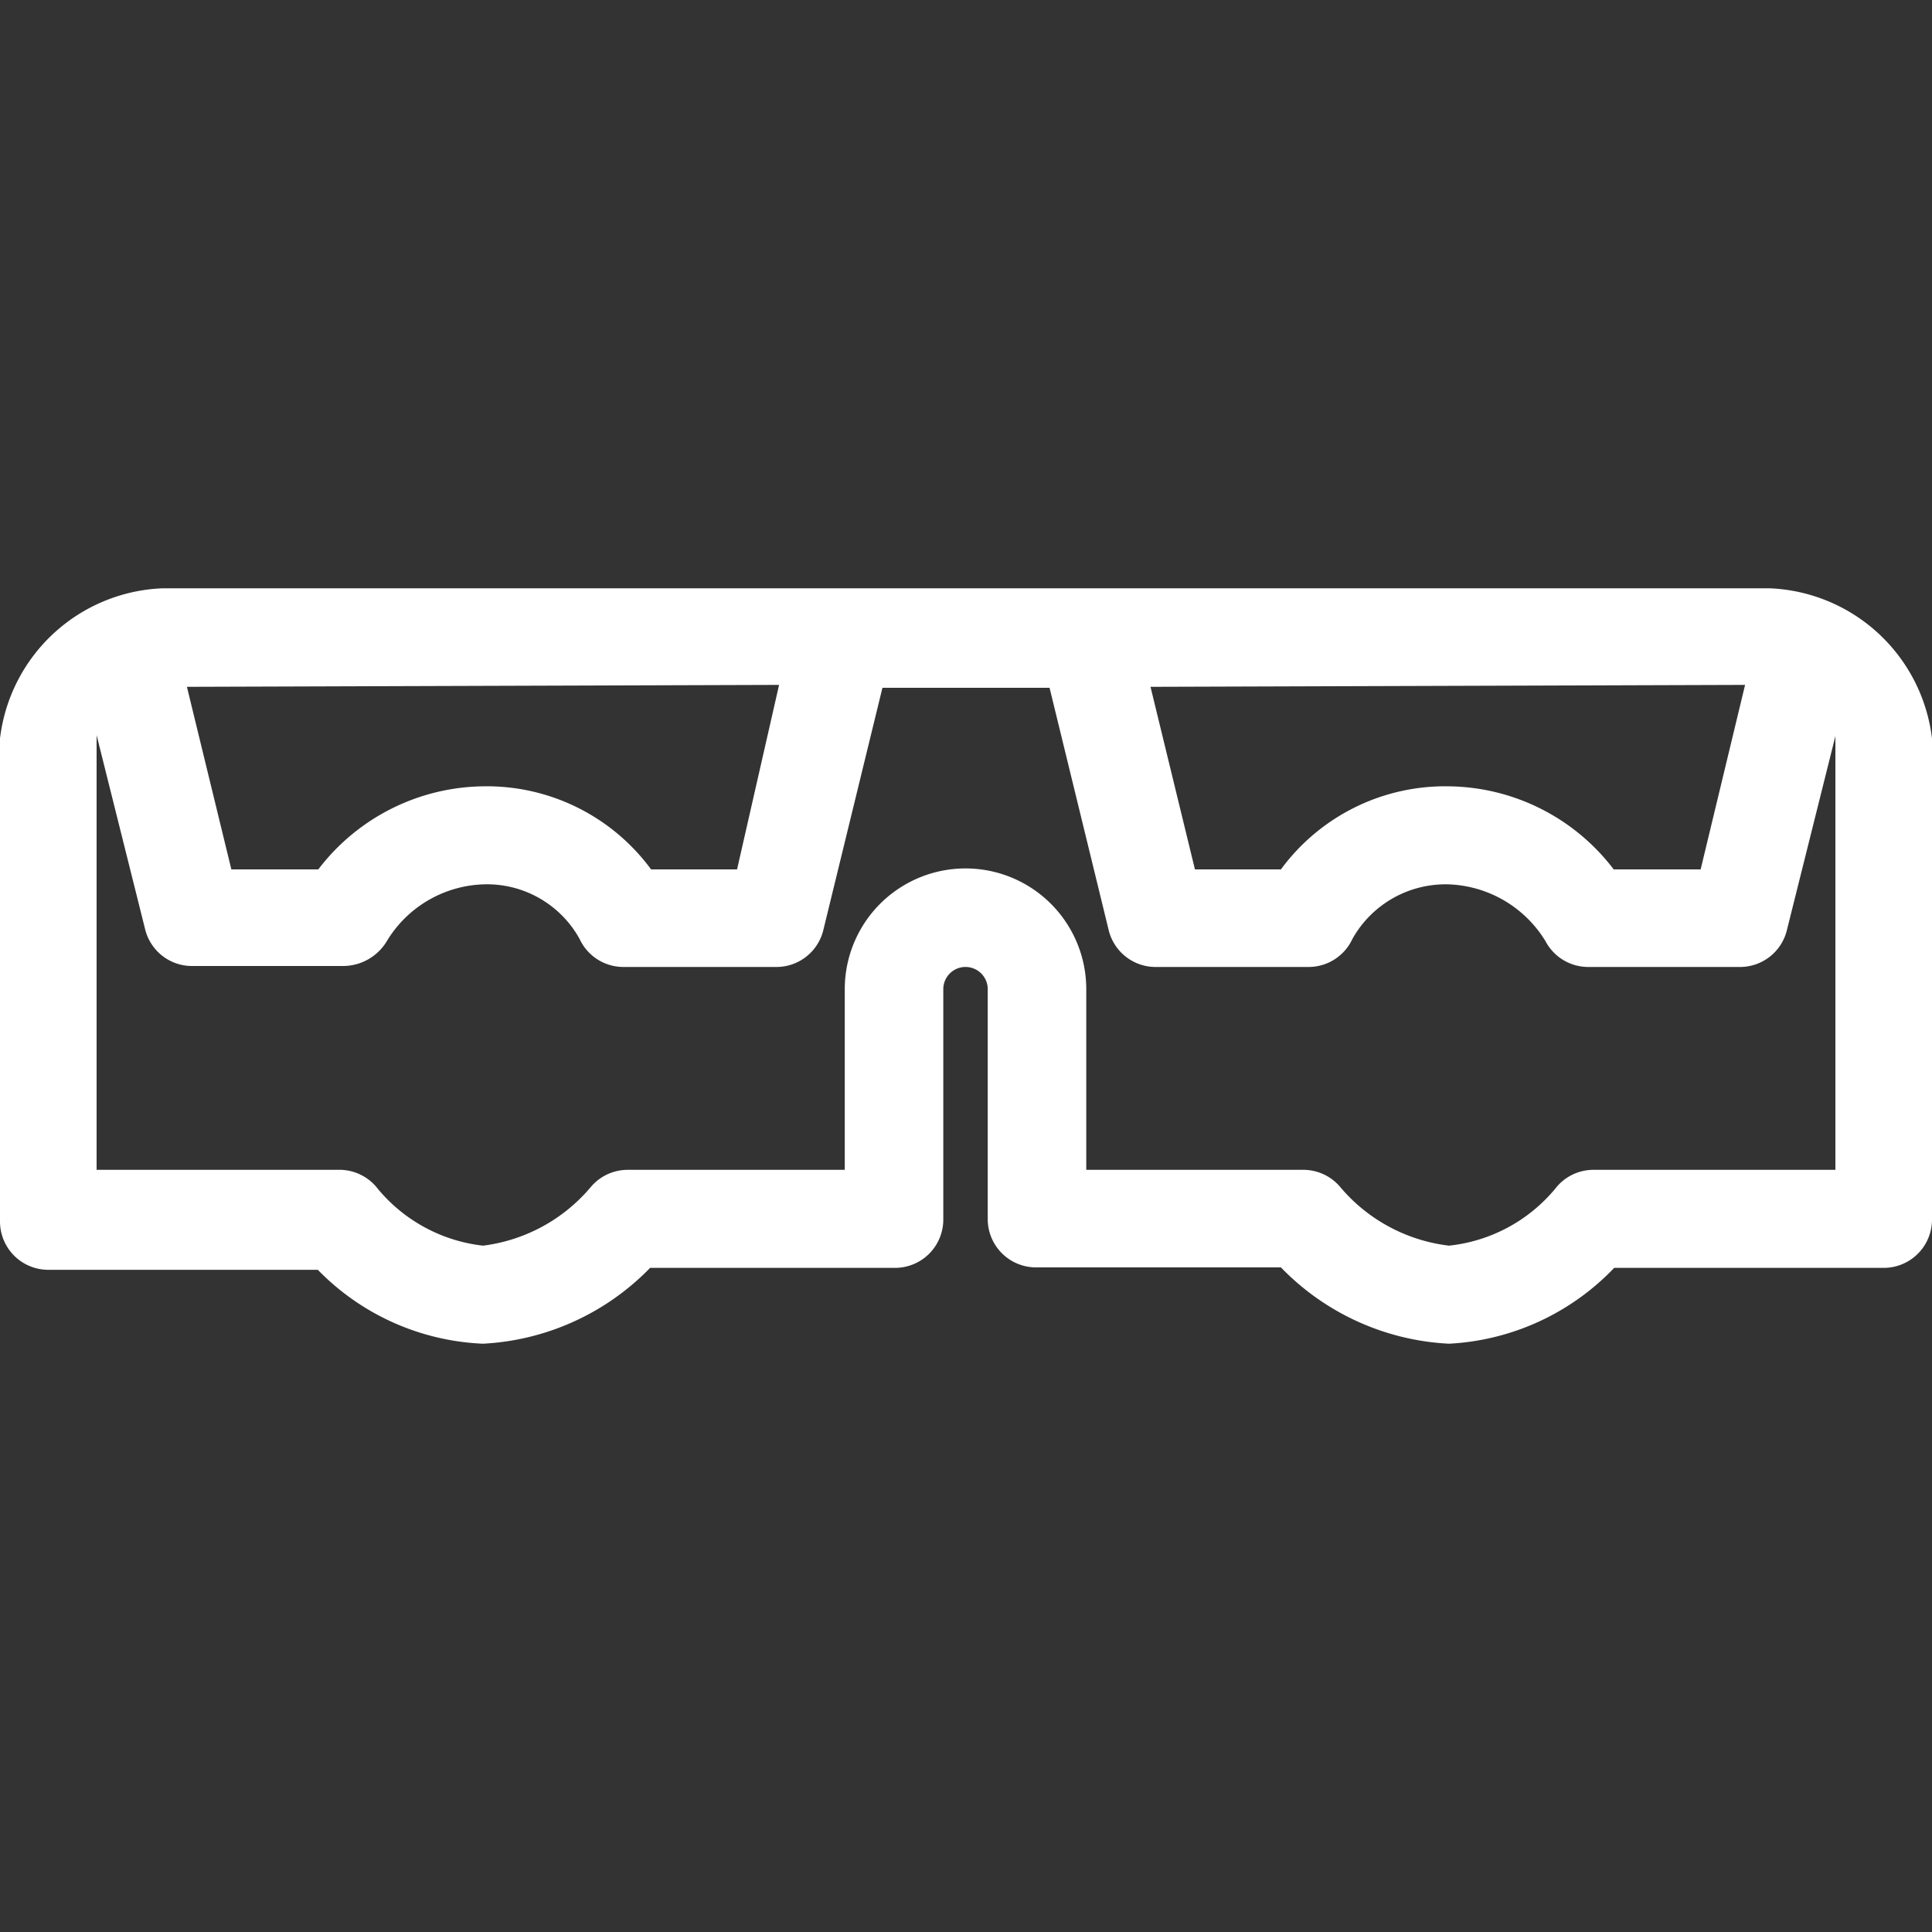 <svg xmlns="http://www.w3.org/2000/svg" viewBox="0 0 40 40"><rect x="0" y="0" width="40" height="40" fill="#333333" stroke="none"/><defs><style>.cls-1{fill:#fff;}</style></defs><title>CableTieDesign_W</title><g id="圖層_1" data-name="圖層 1"><path class="cls-1" d="M36.64,12.18H3.37A3.53,3.53,0,0,0,0,15.29v10a1,1,0,0,0,1,1H6.58A5.07,5.07,0,0,0,10,27.82a5.2,5.2,0,0,0,3.46-1.57h5.07a1,1,0,0,0,1-1V20.48a.46.46,0,0,1,.92,0v4.76a1,1,0,0,0,1,1h5.07A5.2,5.2,0,0,0,30,27.82a5.09,5.09,0,0,0,3.42-1.57H39a1,1,0,0,0,1-1V15.29A3.53,3.53,0,0,0,36.64,12.18Zm-.51,2L35.21,18h-1.8A4.35,4.35,0,0,0,30,16.28,4.22,4.22,0,0,0,26.52,18H24.74l-.92-3.78Zm-20,0L15.26,18H13.48A4.22,4.22,0,0,0,10,16.28,4.36,4.36,0,0,0,6.59,18H4.79l-.92-3.78ZM38,24.22H33a1,1,0,0,0-.8.39A3.31,3.31,0,0,1,30,25.79a3.48,3.48,0,0,1-2.24-1.2,1,1,0,0,0-.78-.37H22.49V20.48a2.49,2.49,0,1,0-5,0v3.74H13a1,1,0,0,0-.78.37A3.48,3.48,0,0,1,10,25.79a3.31,3.31,0,0,1-2.18-1.18A1,1,0,0,0,7,24.22H2v-9l1,4A1,1,0,0,0,4,20H7.12A1.06,1.06,0,0,0,8,19.5a2.43,2.43,0,0,1,2-1.19,2.19,2.19,0,0,1,2,1.13,1,1,0,0,0,.92.58h3.13a1,1,0,0,0,1-.78l1.22-5h3.46l1.22,5a1,1,0,0,0,1,.78h3.13a1,1,0,0,0,.92-.58,2.21,2.21,0,0,1,2-1.13,2.45,2.45,0,0,1,2,1.18,1,1,0,0,0,.89.53H36a1,1,0,0,0,1-.78l1-4v9Z"/></g></svg>